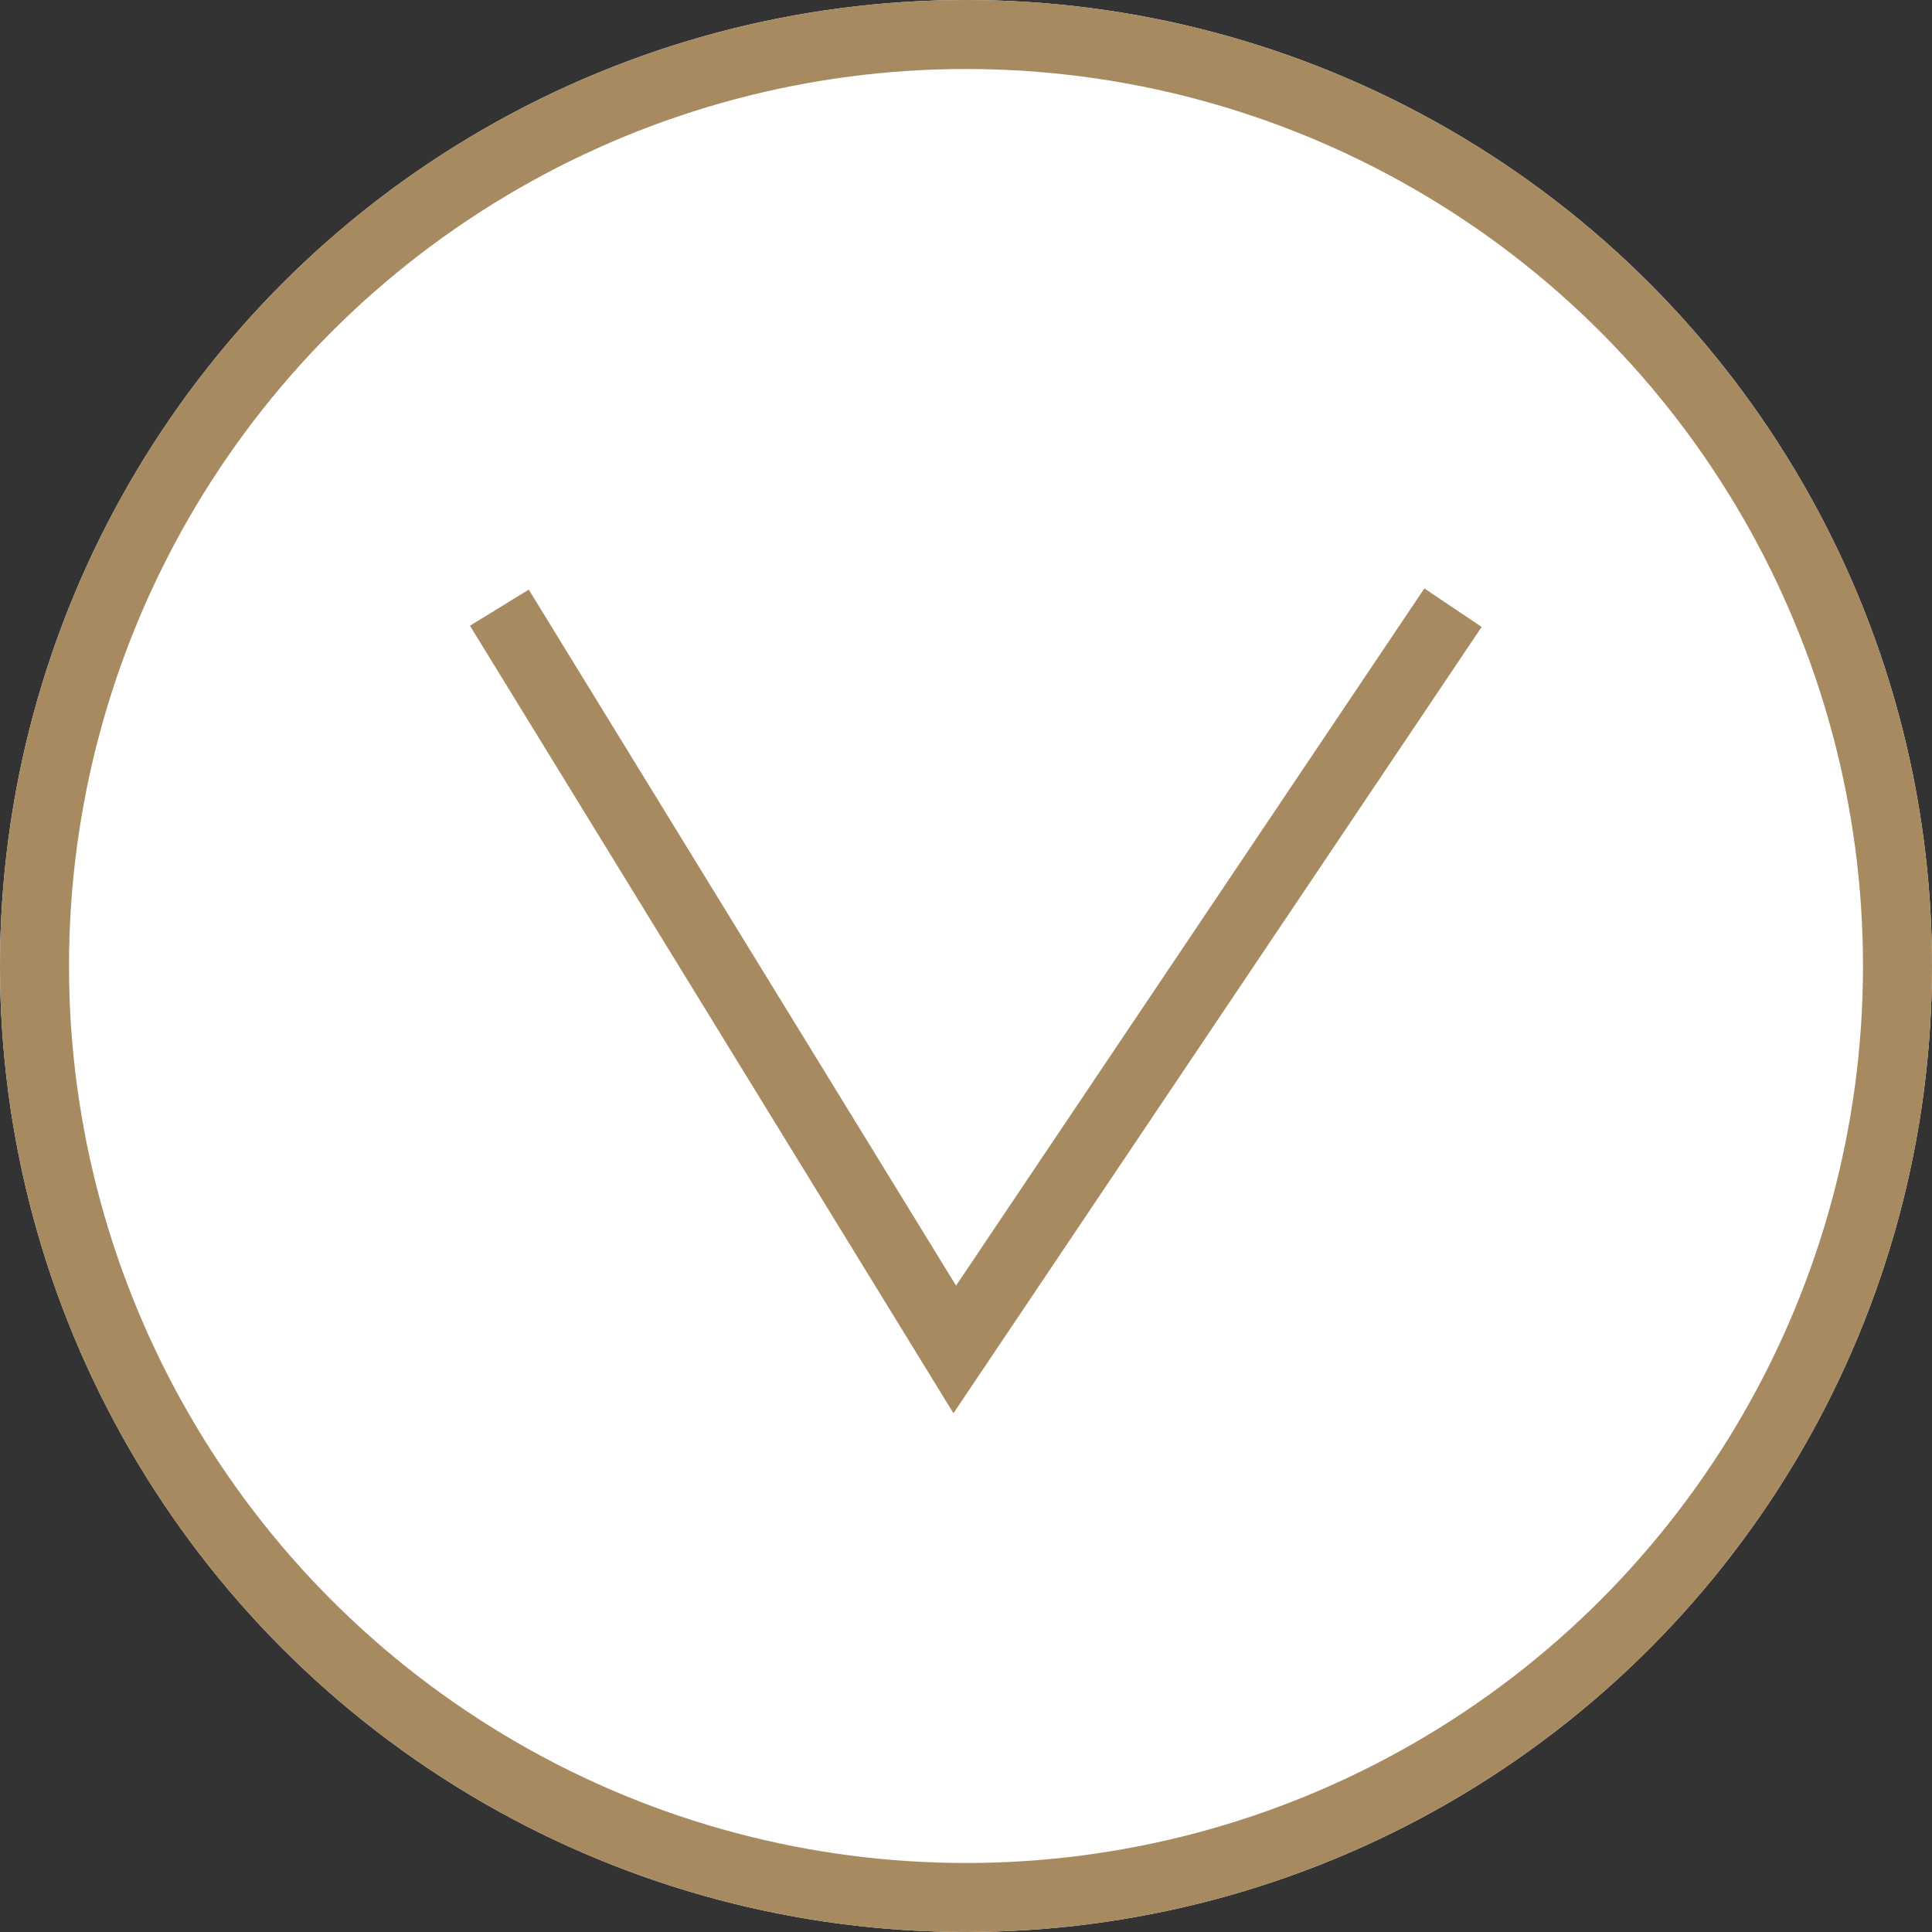 <svg xmlns="http://www.w3.org/2000/svg" width="28" height="28" viewBox="0 0 28 28">
  <rect x="0" y="0" width="28" height="28" fill="#333333" stroke="none"/>
  <g id="グループ_47753" data-name="グループ 47753" transform="translate(-1258 -6925.689)">
    <g id="楕円形_5" data-name="楕円形 5" transform="translate(1258 6925.689)" fill="#fff" stroke="#a78a60" stroke-width="1">
      <circle cx="14" cy="14" r="14" stroke="none"/>
      <circle cx="14" cy="14" r="13.5" fill="none"/>
    </g>
    <path id="パス_29763" data-name="パス 29763" d="M0,0,6.6,10.75,13.821,0" transform="translate(1265.237 6934.496)" fill="none" stroke="#a78a60" stroke-width="1"/>
  </g>
</svg>
